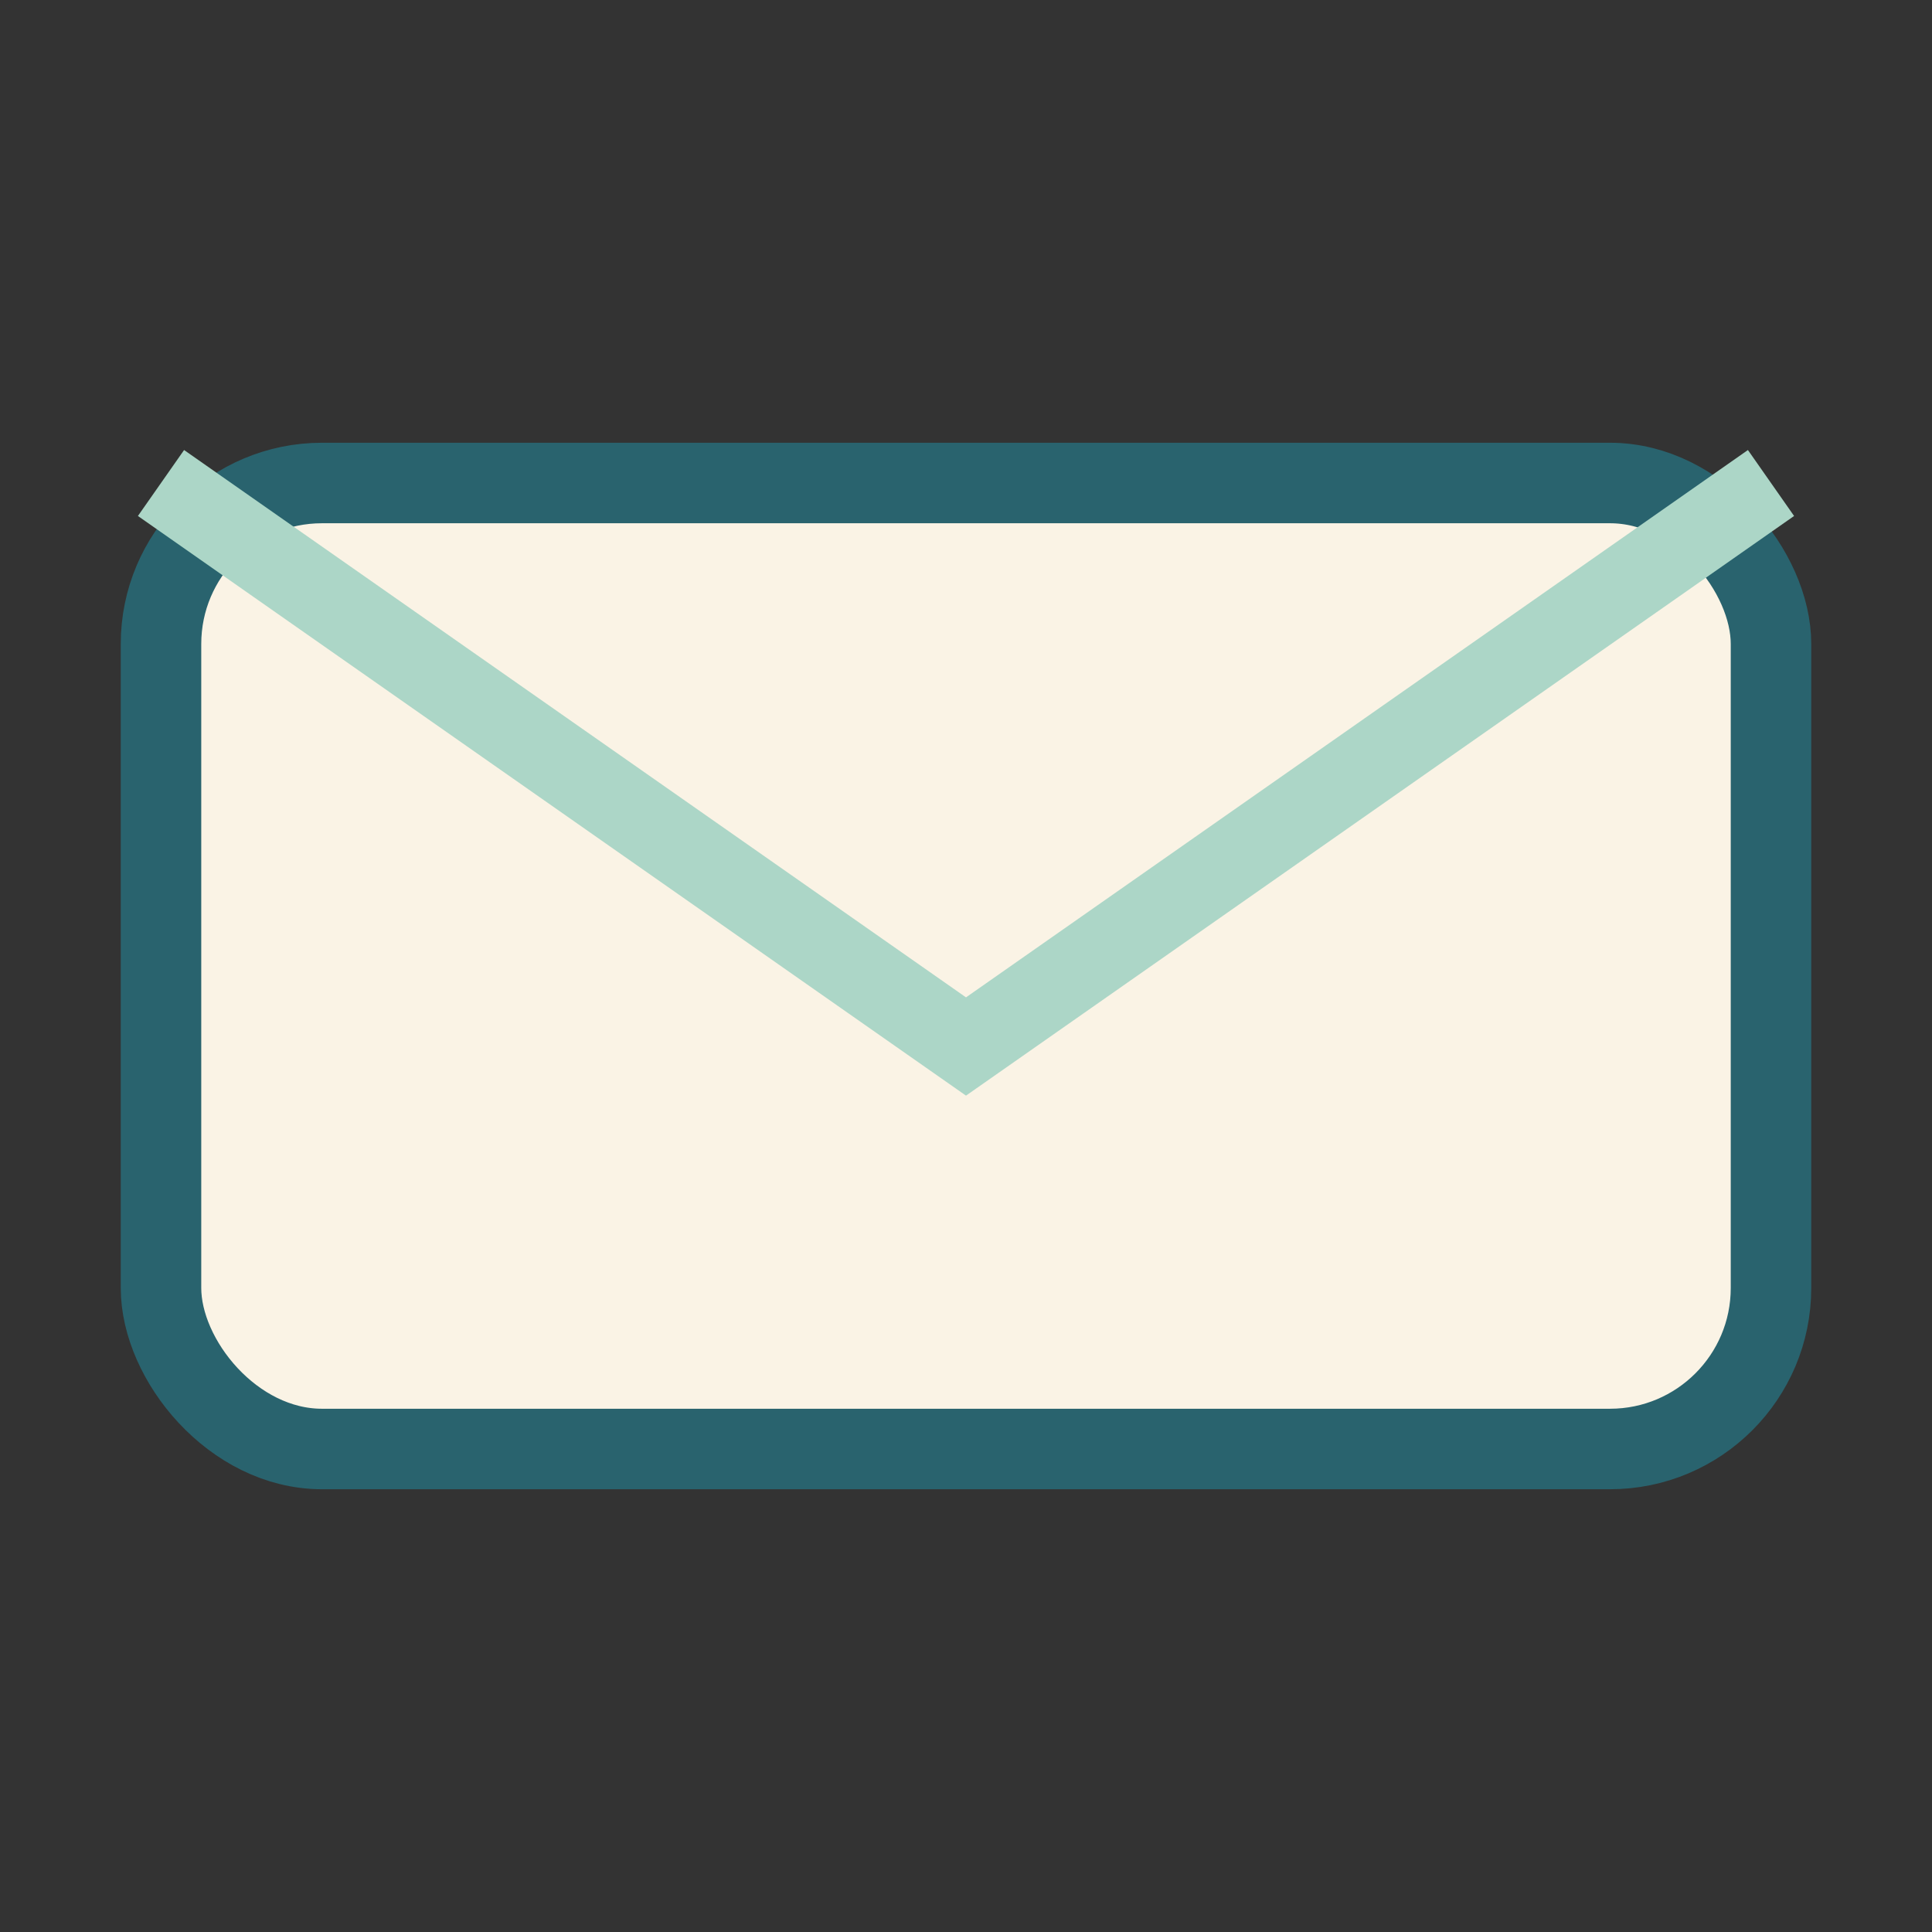 <?xml version="1.0" encoding="UTF-8"?>
<svg xmlns="http://www.w3.org/2000/svg" width="24" height="24" viewBox="0 0 24 24"><rect x="0" y="0" width="24" height="24" fill="#333333" stroke="none"/><rect x="2" y="6" width="20" height="12" rx="2" fill="#FAF3E5" stroke="#29636E"/><path d="M2 6l10 7 10-7" fill="none" stroke="#Acd6c7"/></svg>